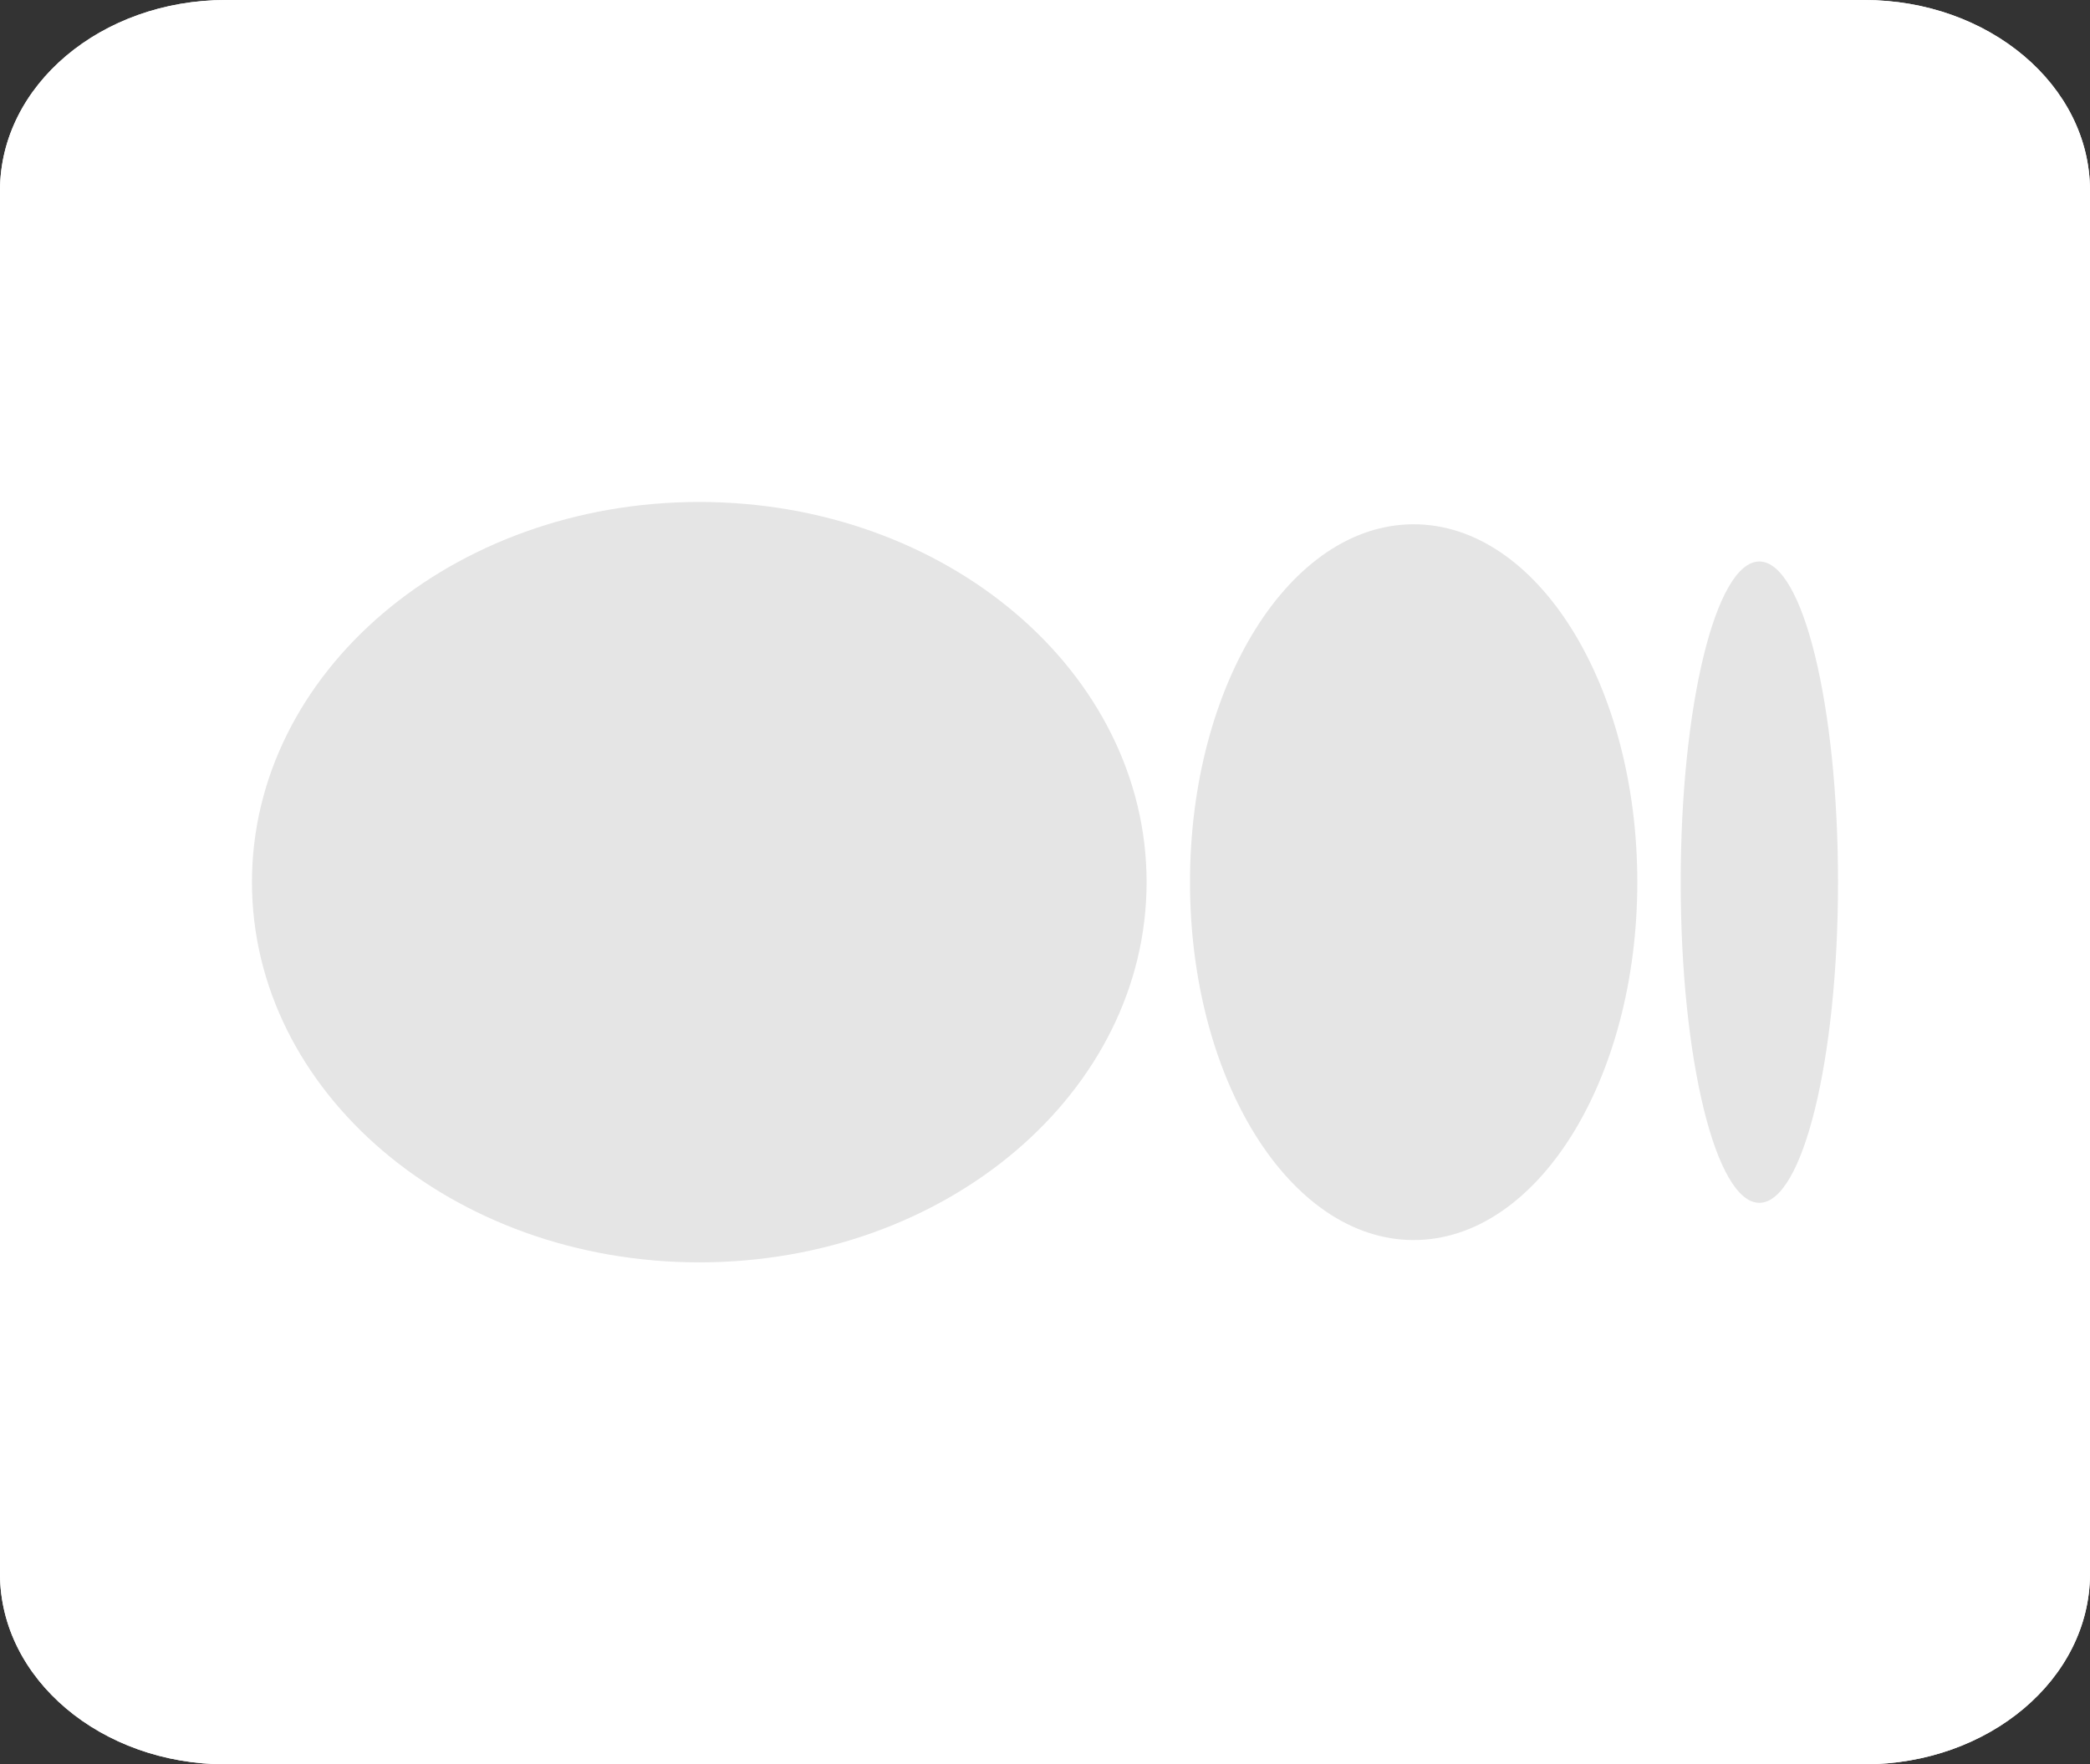 <svg width="154" height="130" viewBox="0 0 154 130" fill="none" xmlns="http://www.w3.org/2000/svg">
<rect x="0" y="0" width="154" height="130" fill="#333333" stroke="none"/>
<path d="M137.36 130H16.64C7.45 130 0 123.711 0 115.953V14.047C0 6.289 7.45 0 16.64 0H137.359C146.55 0 154 6.289 154 14.047V115.953C154 123.711 146.55 130 137.36 130Z" fill="white"/>
<path d="M137.36 130H16.64C7.45 130 0 123.711 0 115.953V14.047C0 6.289 7.45 0 16.64 0H137.359C146.55 0 154 6.289 154 14.047V115.953C154 123.711 146.55 130 137.36 130Z" fill="white"/>
<path d="M84.486 65C84.486 80.472 69.73 93.014 51.526 93.014C33.323 93.014 18.566 80.472 18.566 65C18.566 49.528 33.323 36.986 51.526 36.986C69.729 36.986 84.486 49.528 84.486 65Z" fill="#E5E5E5"/>
<path d="M120.644 65C120.644 79.564 113.265 91.37 104.164 91.37C95.062 91.37 87.684 79.564 87.684 65C87.684 50.436 95.062 38.63 104.164 38.63C113.265 38.63 120.644 50.436 120.644 65Z" fill="#E5E5E5"/>
<path d="M135.433 65C135.433 78.049 132.838 88.627 129.637 88.627C126.436 88.627 123.841 78.049 123.841 65C123.841 51.951 126.436 41.373 129.637 41.373C132.839 41.373 135.433 51.951 135.433 65Z" fill="#E5E5E5"/>
</svg>
